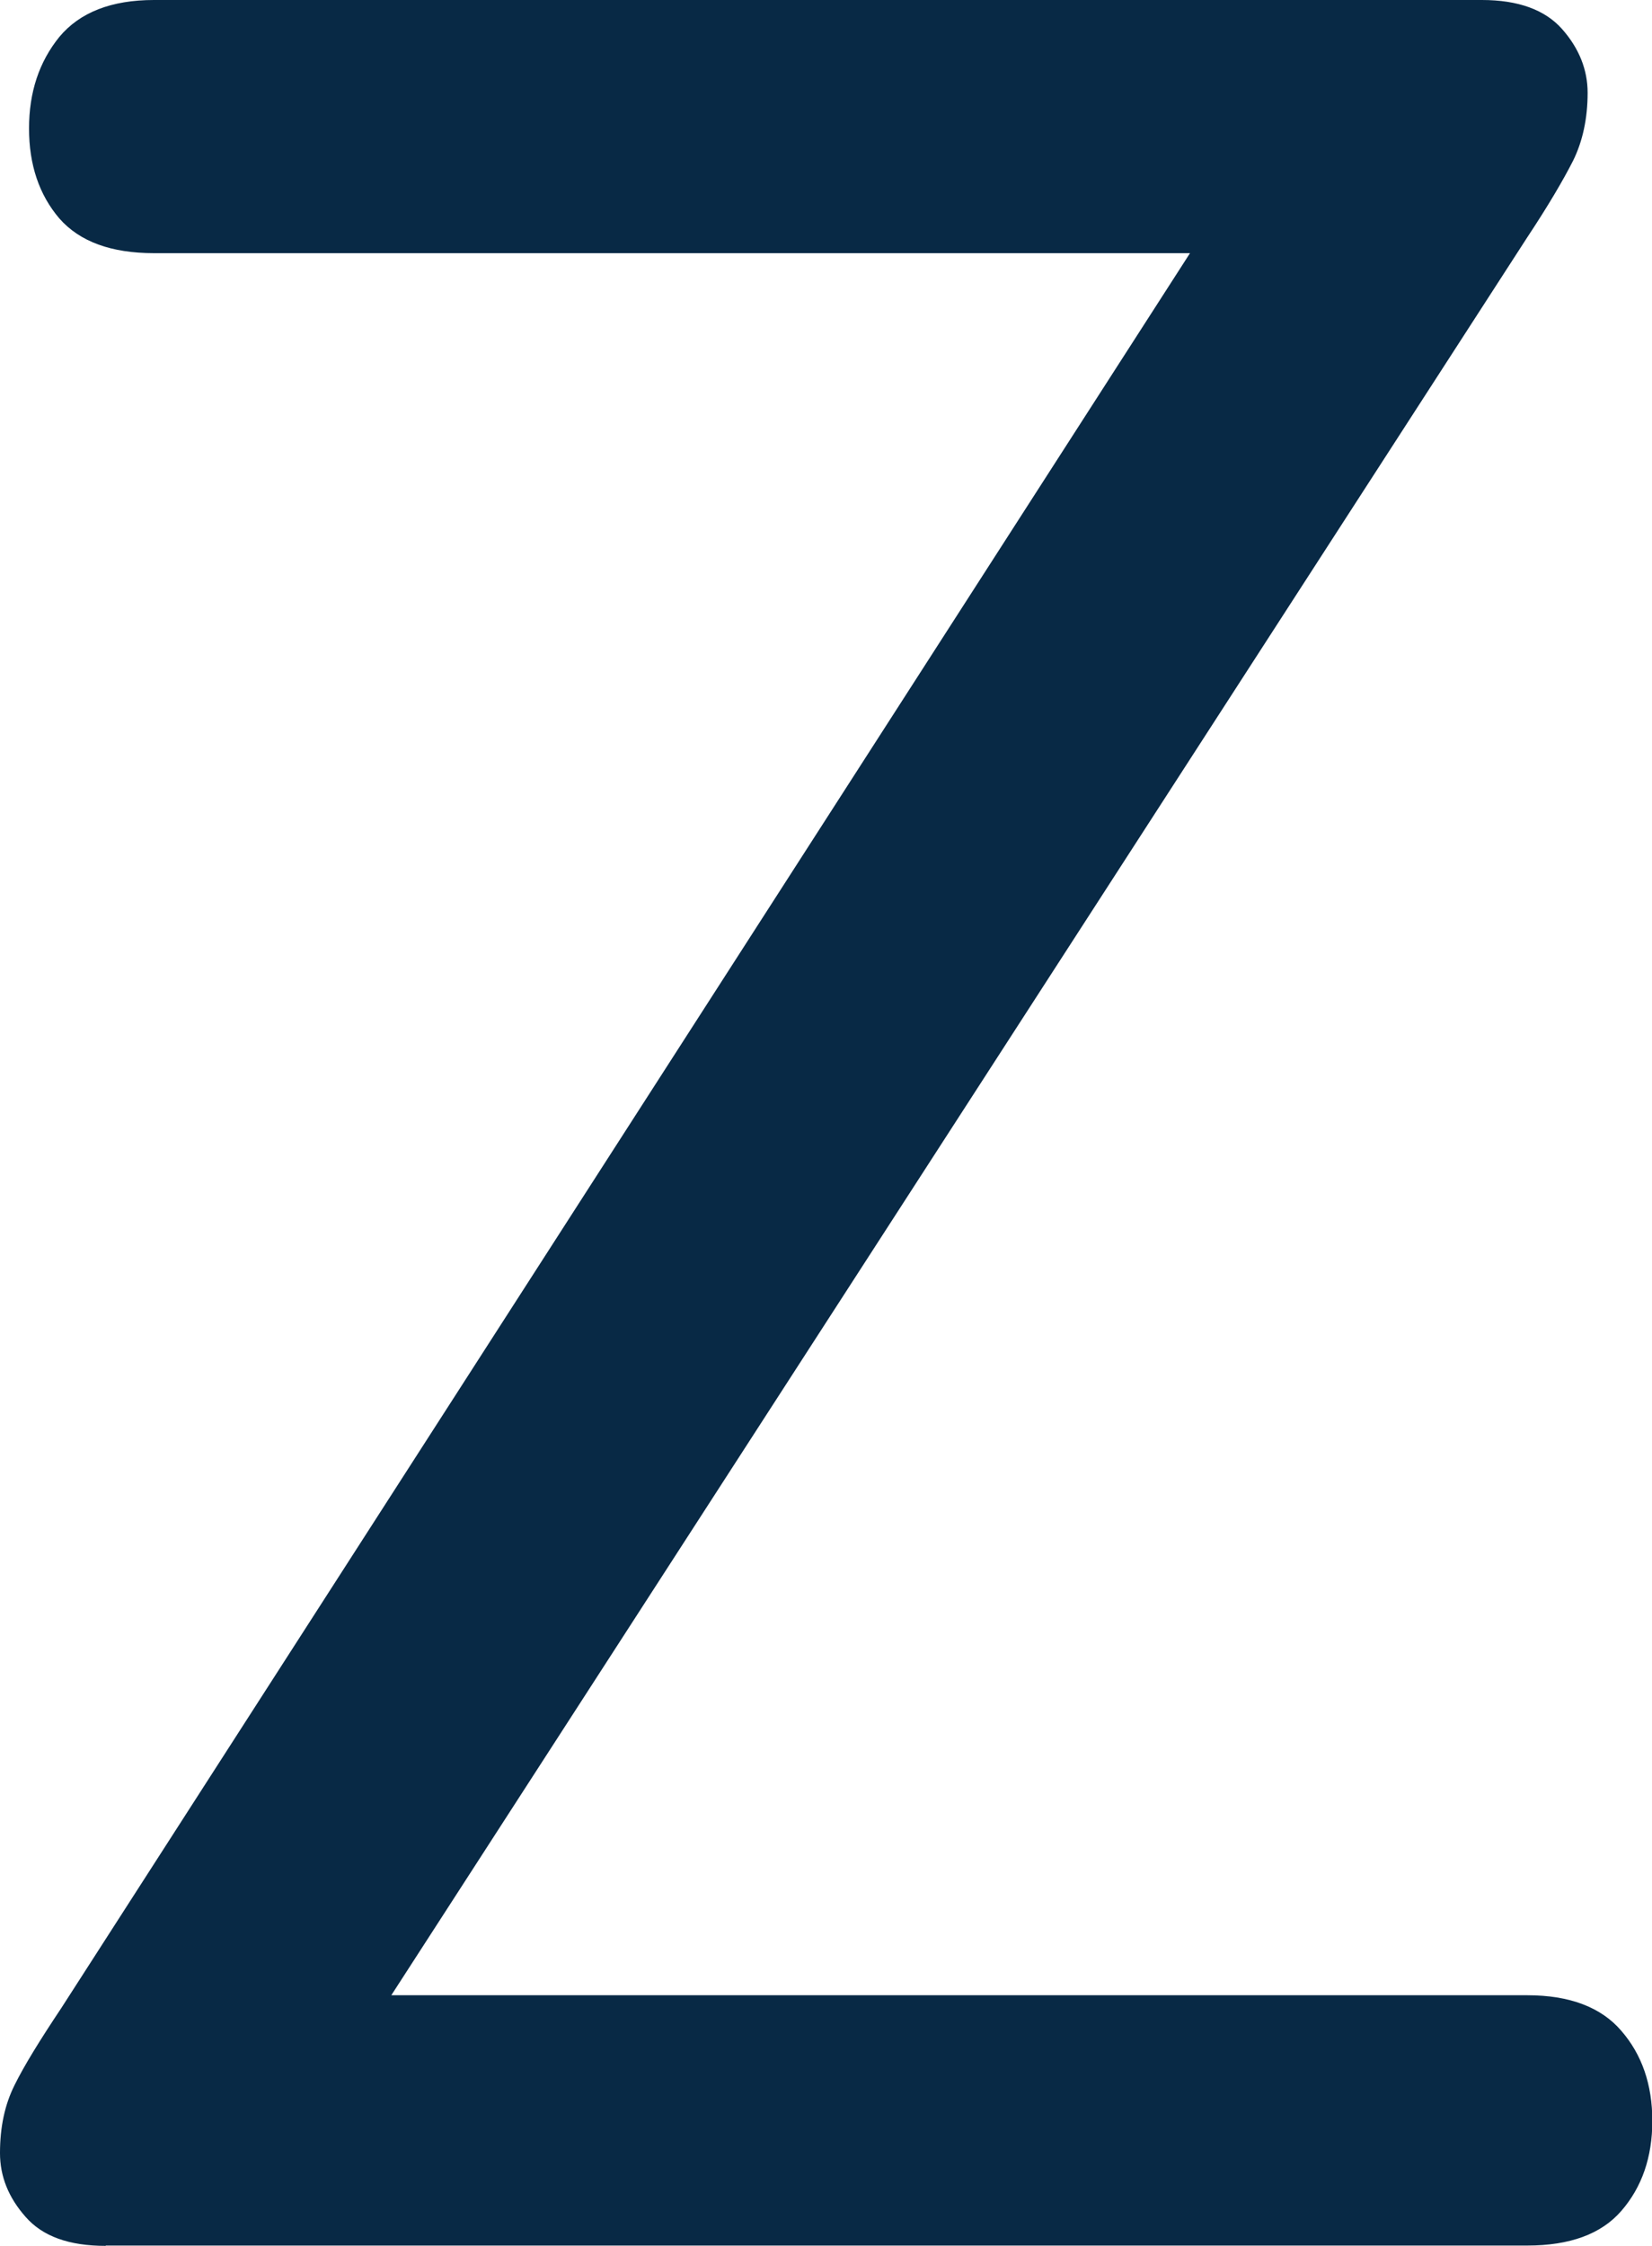 <?xml version="1.0" encoding="UTF-8"?>
<svg id="Lager_2" data-name="Lager 2" xmlns="http://www.w3.org/2000/svg" viewBox="0 0 52.35 71.15">
  <defs>
    <style>
      .cls-1 {
        fill: #082945;
      }
    </style>
  </defs>
  <g id="Lager_1-2" data-name="Lager 1">
    <path class="cls-1" d="M3.35,71.15c-1.16,0-2-.3-2.54-.92-.54-.61-.81-1.28-.81-2.02,0-.82,.15-1.53,.46-2.15,.3-.61,.8-1.42,1.48-2.44L37.71,8.02H4.88c-1.35,0-2.35-.36-3-1.1-.64-.75-.96-1.7-.96-2.85s.32-2.11,.96-2.9c.65-.78,1.65-1.17,3-1.17H46.96c1.15,0,2,.31,2.54,.92,.54,.61,.81,1.29,.81,2.02,0,.82-.16,1.54-.46,2.15-.31,.61-.79,1.43-1.46,2.44L12.4,63.21H48.4c1.34,0,2.34,.38,2.98,1.13,.65,.75,.98,1.7,.98,2.85s-.33,2.1-.98,2.85c-.64,.74-1.64,1.1-2.98,1.1H3.35Z"/>
  </g>
</svg>